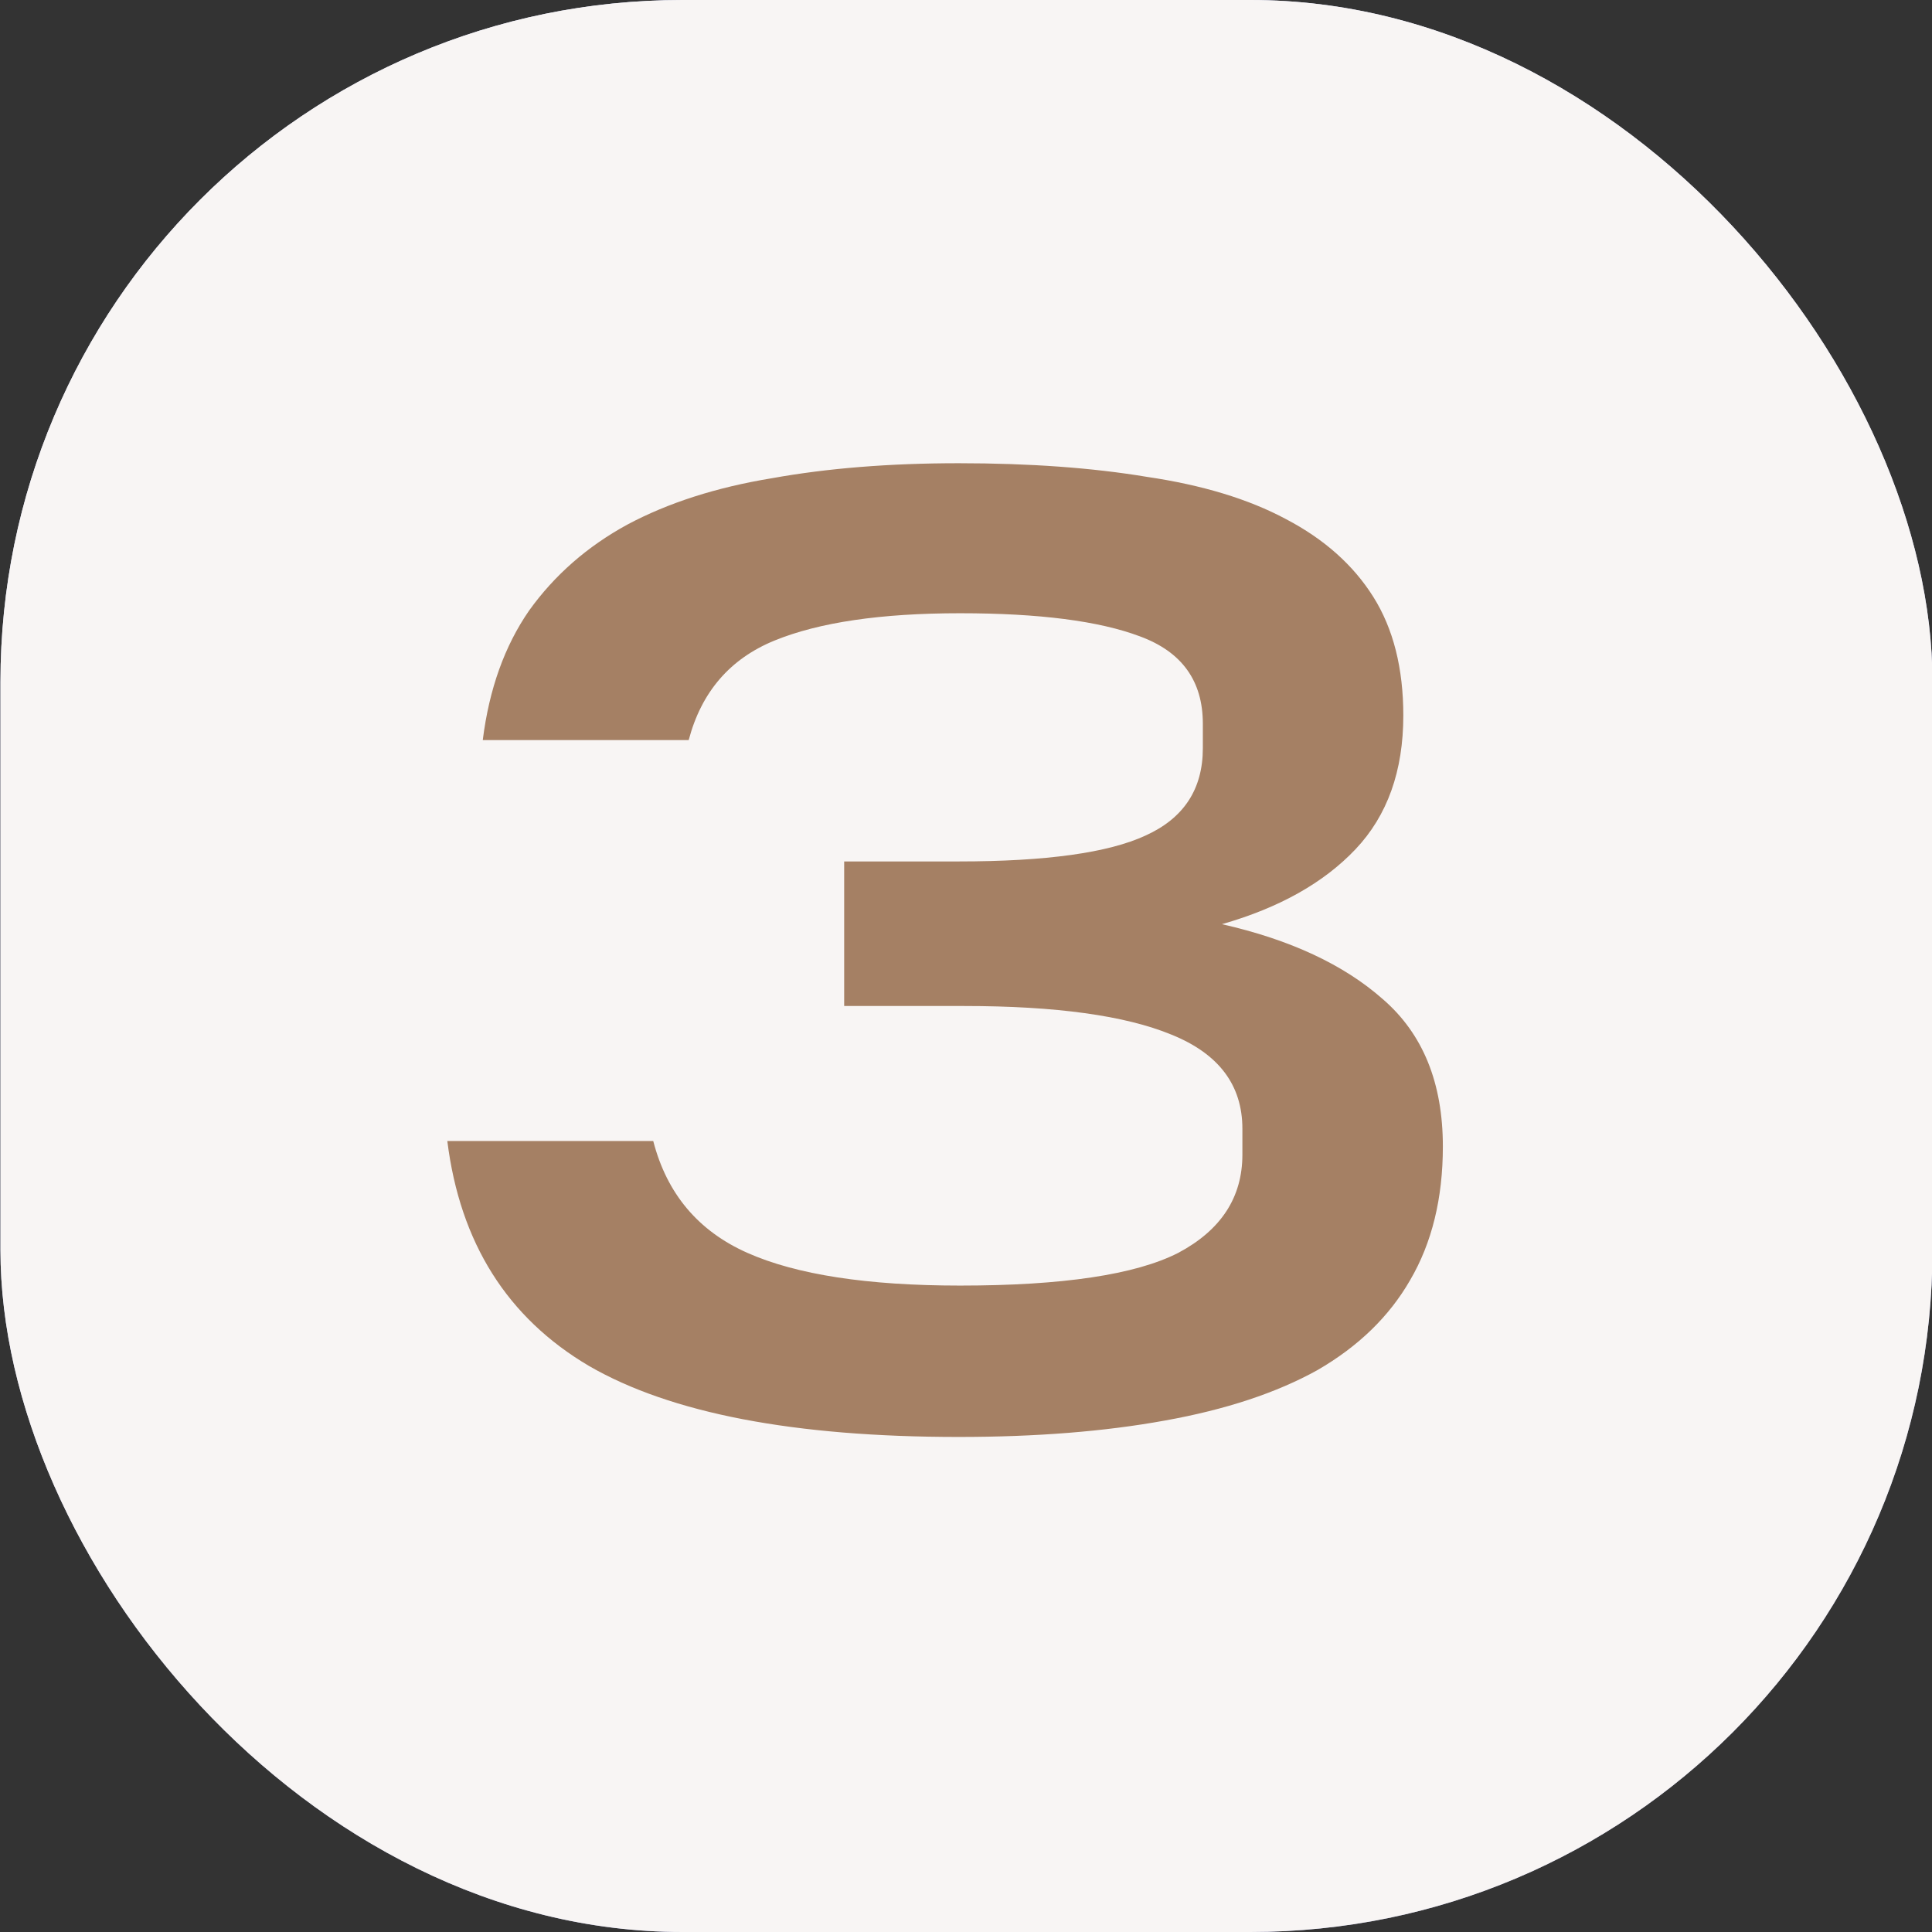 <?xml version="1.0" encoding="UTF-8"?> <svg xmlns="http://www.w3.org/2000/svg" width="34" height="34" viewBox="0 0 34 34" fill="none"><rect x="0" y="0" width="34" height="34" fill="#333333" stroke="none"/><rect x="0.008" width="34" height="34" rx="12" fill="url(#paint0_linear_675_3184)"></rect><rect x="0.008" width="34" height="34" rx="12" fill="#F8F5F4"></rect><path d="M11.496 20.08C11.736 21.008 12.288 21.664 13.152 22.048C14.016 22.432 15.264 22.624 16.896 22.624C18.704 22.624 19.984 22.432 20.736 22.048C21.488 21.648 21.864 21.072 21.864 20.32V19.864C21.864 19.096 21.448 18.544 20.616 18.208C19.8 17.872 18.584 17.704 16.968 17.704H14.856V15.16H16.872C18.408 15.16 19.504 15.008 20.16 14.704C20.832 14.4 21.168 13.888 21.168 13.168V12.736C21.168 11.984 20.8 11.472 20.064 11.2C19.344 10.928 18.288 10.792 16.896 10.792C15.504 10.792 14.416 10.952 13.632 11.272C12.848 11.592 12.344 12.176 12.12 13.024H8.496C8.608 12.128 8.88 11.368 9.312 10.744C9.76 10.12 10.336 9.616 11.04 9.232C11.76 8.848 12.608 8.576 13.584 8.416C14.56 8.24 15.656 8.152 16.872 8.152C18.12 8.152 19.224 8.232 20.184 8.392C21.16 8.536 21.976 8.784 22.632 9.136C23.304 9.488 23.816 9.944 24.168 10.504C24.52 11.064 24.696 11.76 24.696 12.592C24.696 13.568 24.416 14.352 23.856 14.944C23.296 15.536 22.512 15.976 21.504 16.264C22.704 16.536 23.648 16.976 24.336 17.584C25.04 18.192 25.392 19.056 25.392 20.176C25.392 21.088 25.2 21.872 24.816 22.528C24.448 23.168 23.904 23.696 23.184 24.112C22.464 24.512 21.568 24.808 20.496 25C19.44 25.192 18.232 25.288 16.872 25.288C13.976 25.288 11.808 24.872 10.368 24.04C8.928 23.192 8.096 21.872 7.872 20.08H11.496Z" fill="#A58064"></path><defs><linearGradient id="paint0_linear_675_3184" x1="34.008" y1="34" x2="17.008" y2="1.64658e-06" gradientUnits="userSpaceOnUse"><stop stop-color="#9397CA"></stop><stop offset="1" stop-color="#CED3F5"></stop></linearGradient></defs></svg> 